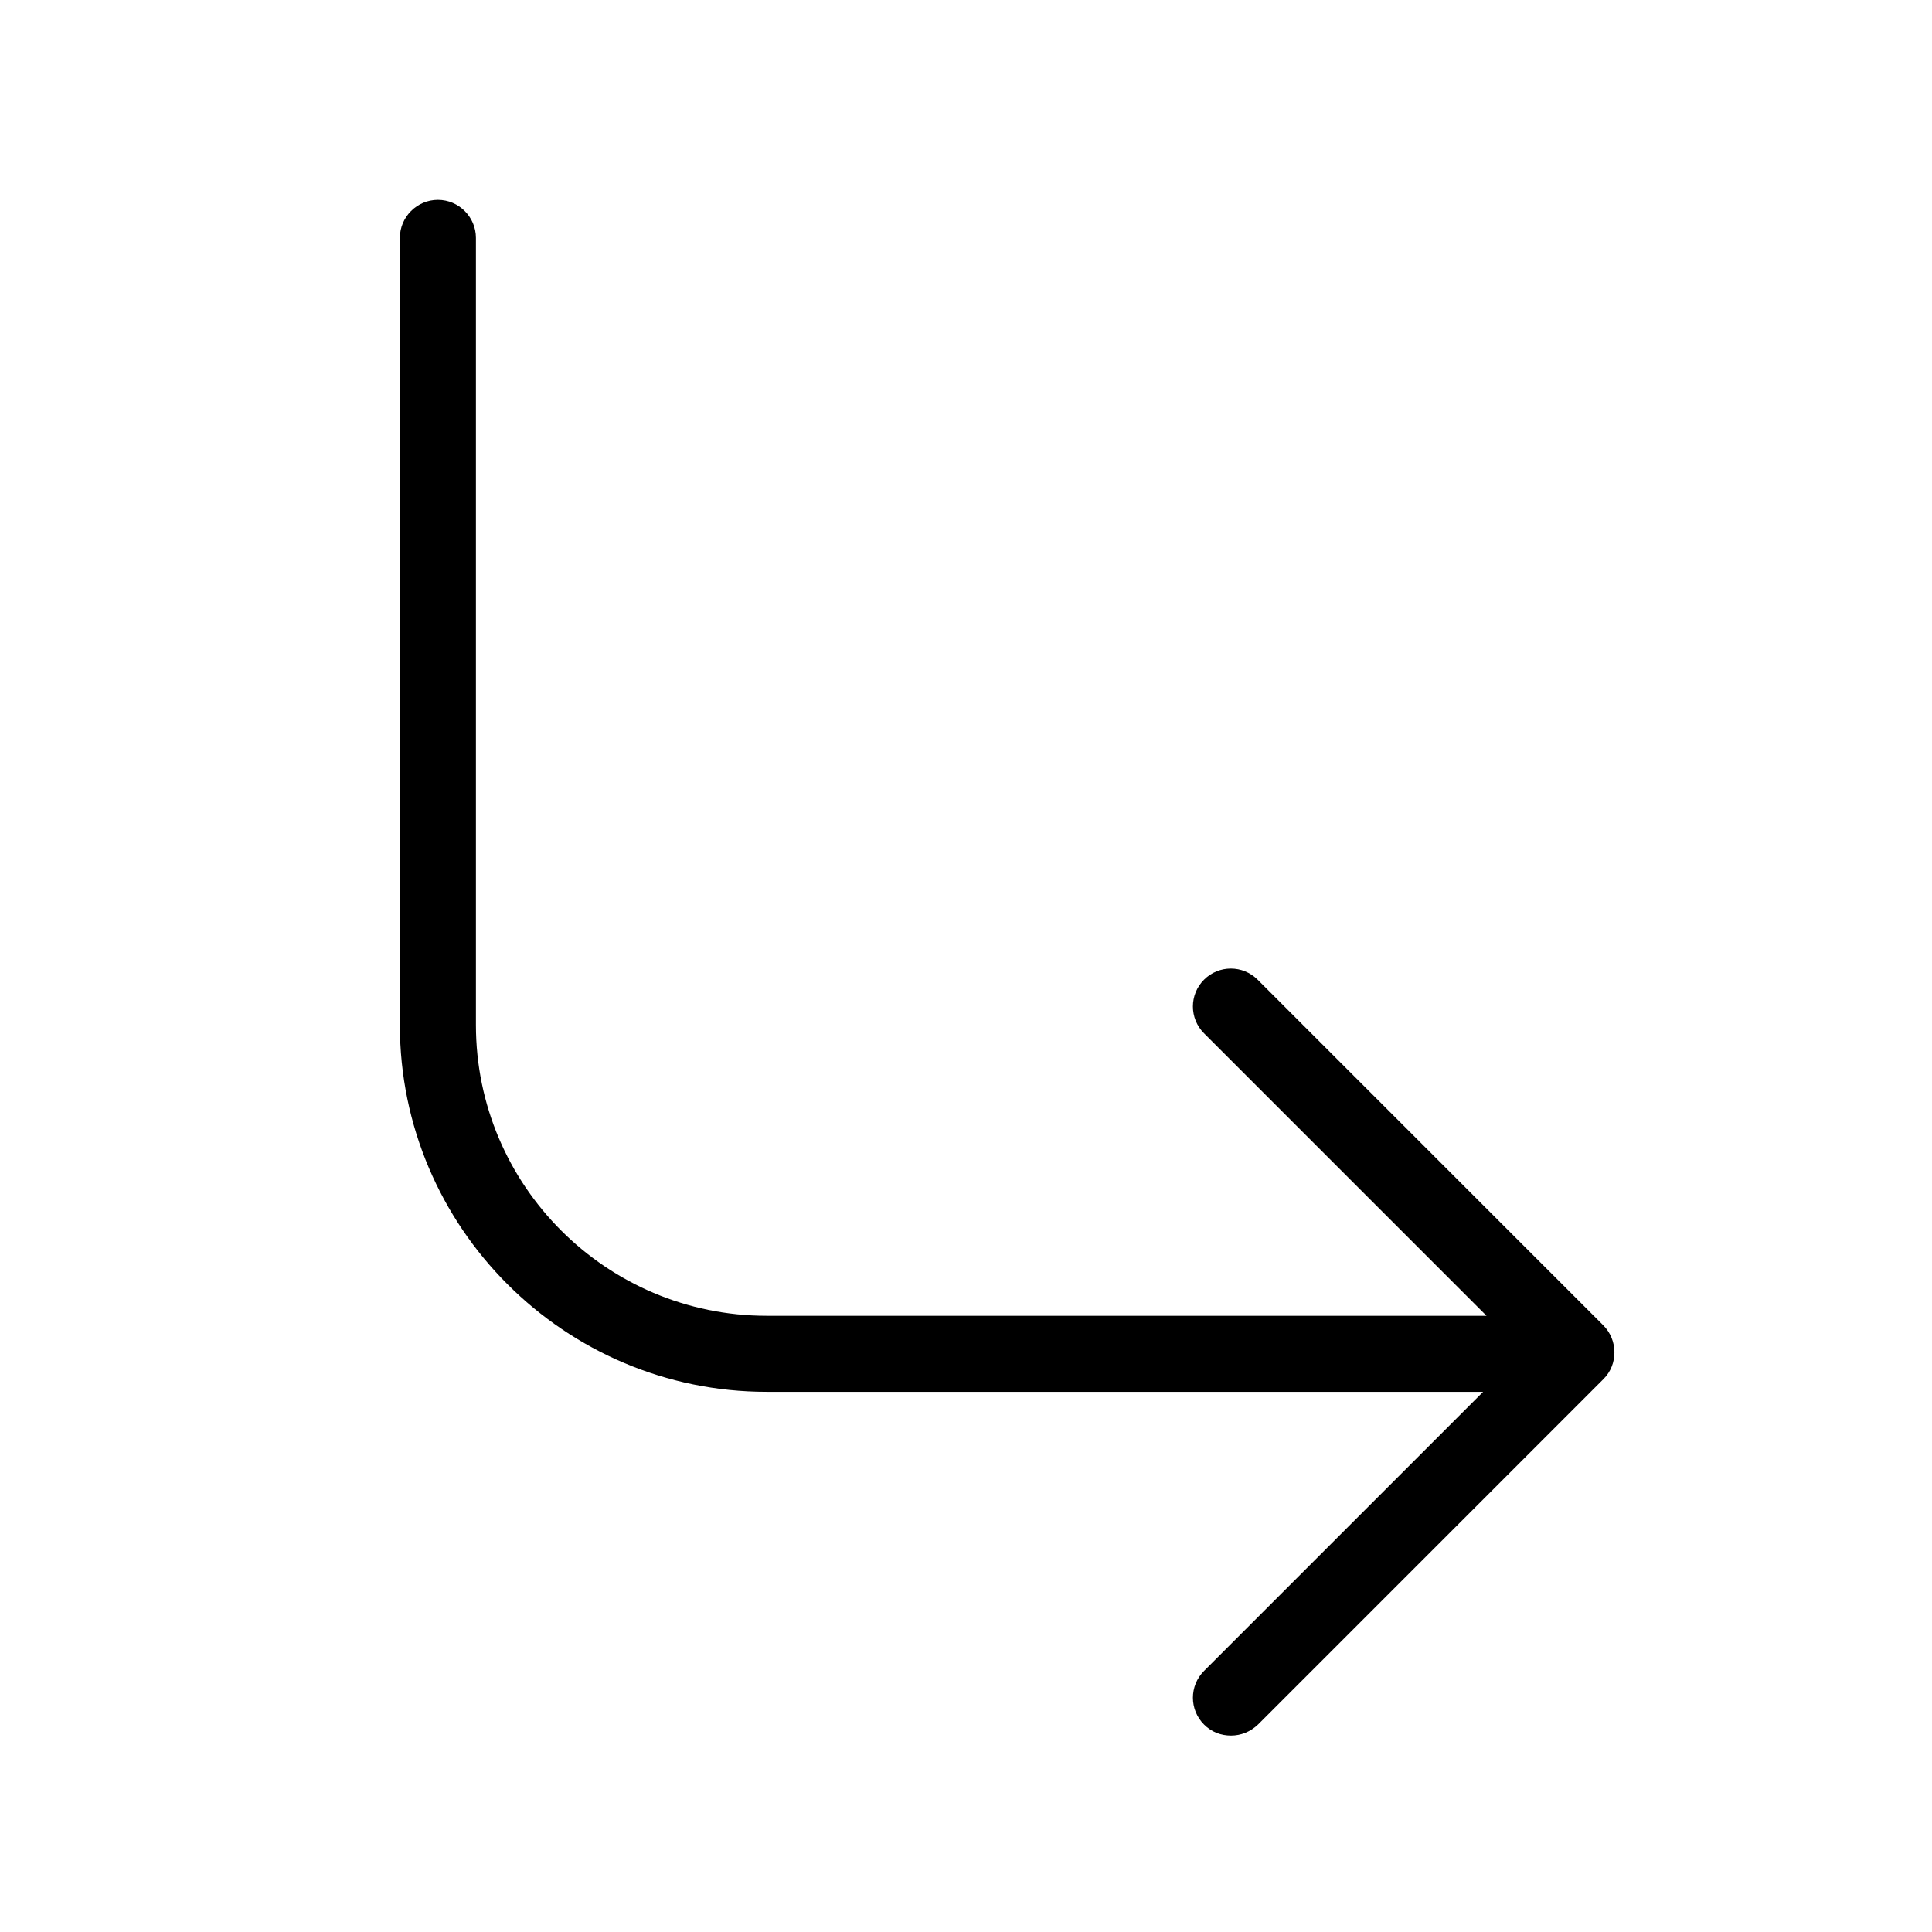<?xml version="1.0" encoding="UTF-8"?>
<!-- Uploaded to: ICON Repo, www.svgrepo.com, Generator: ICON Repo Mixer Tools -->
<svg fill="#000000" width="800px" height="800px" version="1.1" viewBox="144 144 512 512" xmlns="http://www.w3.org/2000/svg">
 <path d="m568.88 495.22-91.594-91.594c-3.93-3.93-10.277-3.93-14.207 0-3.93 3.93-3.93 10.277 0 14.207l74.867 74.867h-190.74c-42.523 0-77.082-34.562-77.082-77.082v-208.58c0-5.543-4.535-10.078-10.078-10.078-5.543 0-10.078 4.535-10.078 10.078v208.58c0 53.605 43.629 97.234 97.234 97.234h189.84l-73.961 73.961c-3.93 3.93-3.93 10.277 0 14.207 2.016 2.016 4.535 2.922 7.152 2.922 2.621 0 5.141-1.008 7.152-2.922l91.594-91.594c3.832-3.828 3.832-10.277-0.098-14.207z"/>
</svg>